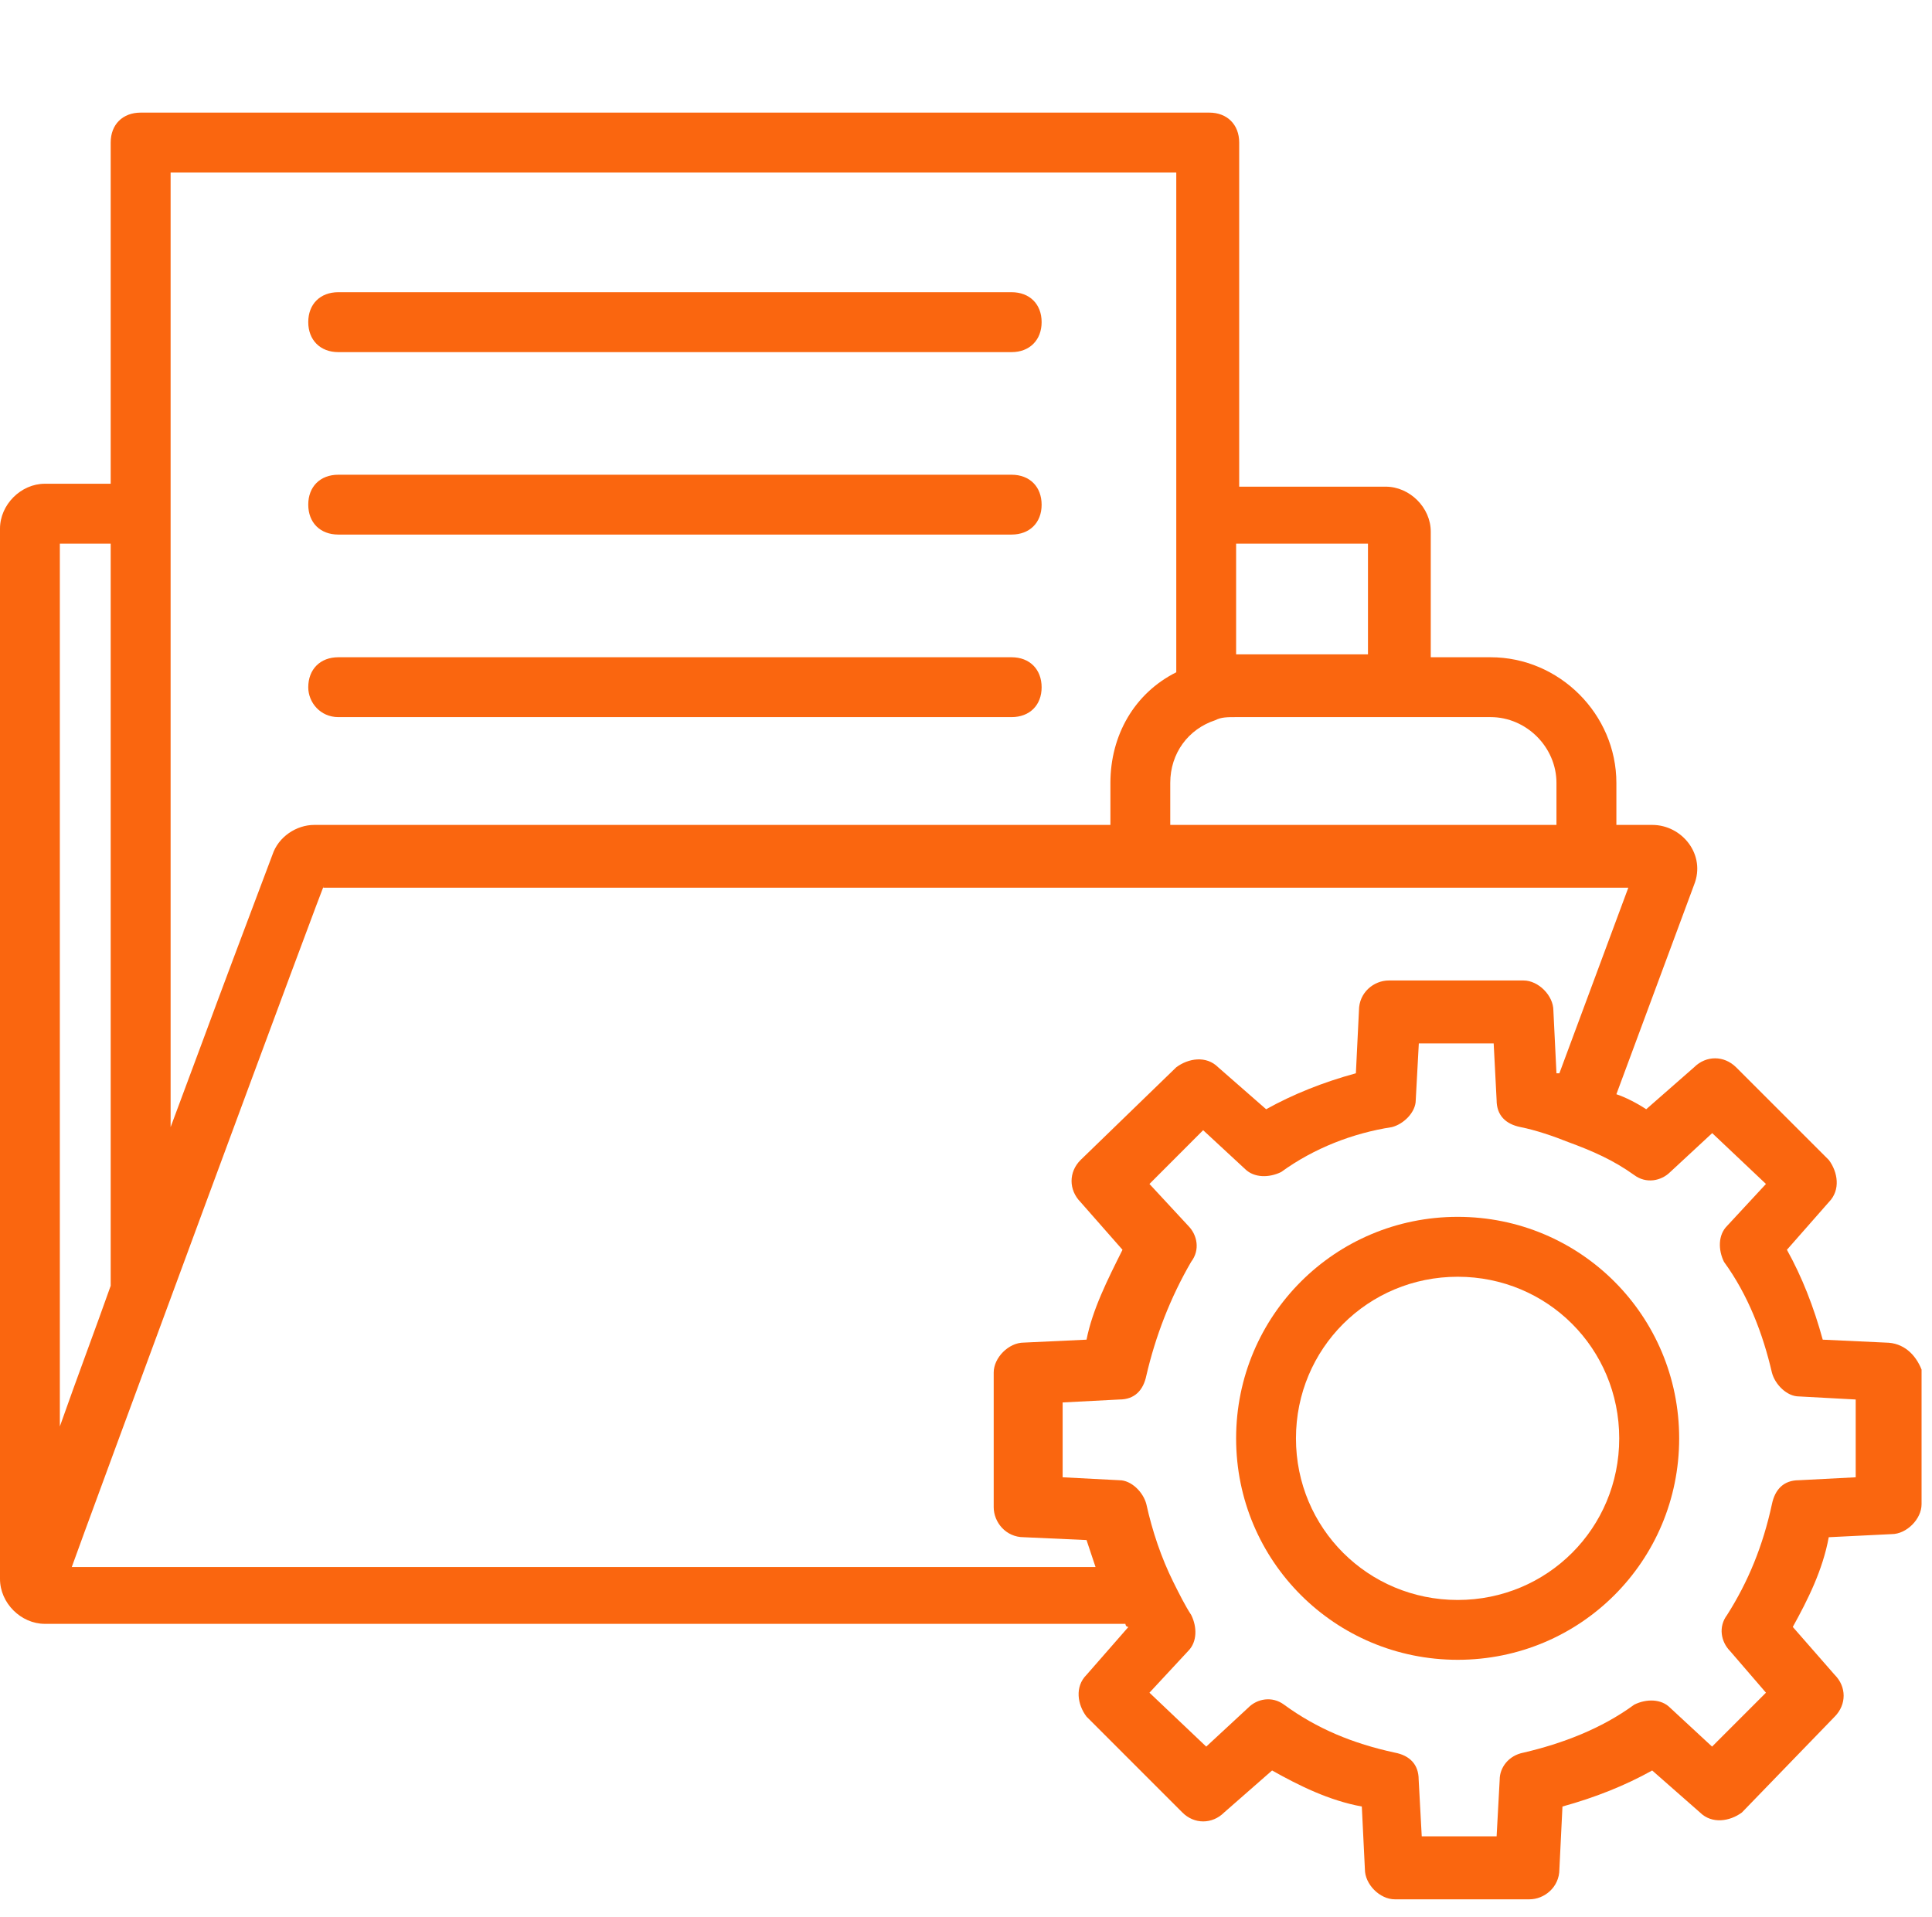 <svg xmlns="http://www.w3.org/2000/svg" xmlns:xlink="http://www.w3.org/1999/xlink" width="134" zoomAndPan="magnify" viewBox="0 0 100.5 99.75" height="133" preserveAspectRatio="xMidYMid meet" version="1.0"><defs><clipPath id="f35958d37c"><path d="M 0 5.77 L 100 5.77 L 100 99 L 0 99 Z M 0 5.77 " clip-rule="nonzero"/></clipPath></defs><g clip-path="url(#f35958d37c)"><path fill="#fa660f" d="M 96.531 76.859 L 93.574 77.012 C 92.793 77.012 92.332 77.48 92.172 78.262 C 91.703 80.438 90.93 82.309 89.84 84.023 C 89.371 84.645 89.527 85.422 89.992 85.895 L 91.863 88.066 L 89.059 90.871 L 86.875 88.848 C 86.414 88.379 85.633 88.379 85.012 88.688 C 83.301 89.941 81.277 90.711 79.254 91.184 C 78.473 91.332 78.012 91.965 78.012 92.586 L 77.852 95.539 L 73.957 95.539 L 73.797 92.586 C 73.797 91.805 73.336 91.332 72.555 91.184 C 70.371 90.711 68.508 89.941 66.793 88.688 C 66.172 88.227 65.391 88.379 64.93 88.848 L 62.746 90.871 L 59.793 88.066 L 61.816 85.887 C 62.277 85.422 62.277 84.645 61.965 84.023 C 61.656 83.551 61.344 82.93 61.035 82.309 C 60.414 81.059 59.941 79.664 59.633 78.262 C 59.473 77.633 58.852 77.012 58.23 77.012 L 55.277 76.859 L 55.277 72.965 L 58.23 72.812 C 59.012 72.812 59.473 72.344 59.633 71.562 C 60.102 69.539 60.875 67.516 61.965 65.645 C 62.438 65.023 62.277 64.25 61.816 63.781 L 59.793 61.598 L 62.586 58.801 L 64.77 60.824 C 65.242 61.285 66.012 61.285 66.645 60.977 C 68.355 59.734 70.379 58.953 72.402 58.641 C 73.023 58.484 73.645 57.863 73.645 57.238 L 73.805 54.285 L 77.699 54.285 L 77.852 57.238 C 77.852 58.02 78.312 58.484 79.102 58.641 C 79.875 58.793 80.816 59.113 81.586 59.422 C 82.84 59.883 83.922 60.355 85.012 61.137 C 85.633 61.598 86.414 61.445 86.883 60.977 L 89.066 58.953 L 91.863 61.598 L 89.84 63.781 C 89.371 64.25 89.371 65.023 89.68 65.652 C 90.93 67.367 91.703 69.387 92.172 71.41 C 92.332 72.031 92.953 72.652 93.574 72.652 L 96.531 72.812 Z M 5.758 28.285 L 5.758 66.895 C 4.988 69.078 4.047 71.562 3.113 74.215 L 3.113 28.285 Z M 8.875 8.977 L 61.188 8.977 L 61.188 34.977 C 59.012 36.066 57.762 38.25 57.762 40.734 L 57.762 42.918 L 16.348 42.918 C 15.414 42.918 14.48 43.539 14.172 44.469 C 10.125 55.219 12.301 49.457 8.875 58.641 Z M 71.16 28.285 L 71.16 34.043 L 64.301 34.043 L 64.301 28.285 Z M 80.965 40.734 L 80.965 42.918 L 60.875 42.918 L 60.875 40.734 C 60.875 39.184 61.816 37.93 63.219 37.469 C 63.527 37.309 63.84 37.309 64.301 37.309 L 77.539 37.309 C 79.402 37.309 80.965 38.871 80.965 40.734 Z M 81.117 55.84 L 80.965 55.84 L 80.805 52.574 C 80.805 51.793 80.023 51.012 79.254 51.012 L 72.242 51.012 C 71.469 51.012 70.691 51.633 70.691 52.574 L 70.531 55.84 C 68.816 56.309 67.266 56.93 65.863 57.711 L 63.367 55.527 C 62.746 54.906 61.816 55.059 61.188 55.527 L 56.207 60.355 C 55.586 60.977 55.586 61.906 56.207 62.539 L 58.391 65.023 C 57.609 66.586 56.828 68.137 56.52 69.699 L 53.254 69.852 C 52.473 69.852 51.691 70.633 51.691 71.41 L 51.691 78.414 C 51.691 79.195 52.32 79.977 53.254 79.977 L 56.52 80.125 C 56.676 80.598 56.828 81.059 56.988 81.527 L 3.734 81.527 C 4.047 80.598 17.438 44.32 16.816 46.184 L 84.703 46.184 Z M 98.094 69.852 L 94.816 69.699 C 94.348 67.988 93.734 66.426 92.953 65.023 L 95.137 62.539 C 95.758 61.906 95.598 60.977 95.137 60.355 L 90.309 55.527 C 89.68 54.906 88.75 54.906 88.125 55.527 L 85.633 57.711 C 85.164 57.398 84.543 57.082 84.082 56.93 L 88.125 46.031 C 88.75 44.469 87.504 42.918 85.945 42.918 L 84.082 42.918 L 84.082 40.734 C 84.082 37.16 81.117 34.195 77.539 34.195 L 74.426 34.195 L 74.426 27.656 C 74.426 26.414 73.336 25.32 72.082 25.32 L 64.461 25.32 L 64.461 7.414 C 64.461 6.48 63.832 5.859 62.906 5.859 L 7.32 5.859 C 6.379 5.859 5.758 6.48 5.758 7.414 L 5.758 25.168 L 2.332 25.168 C 1.09 25.168 0 26.254 0 27.504 L 0 82.148 C 0 83.402 1.09 84.484 2.332 84.484 L 58.543 84.484 C 58.543 84.484 58.543 84.645 58.699 84.645 L 56.52 87.137 C 55.898 87.758 56.047 88.688 56.52 89.312 L 61.504 94.297 C 62.117 94.918 63.059 94.918 63.68 94.297 L 66.172 92.113 C 67.566 92.895 69.129 93.676 70.84 93.988 L 71 97.254 C 71 98.035 71.773 98.816 72.555 98.816 L 79.562 98.816 C 80.336 98.816 81.117 98.184 81.117 97.254 L 81.277 93.988 C 82.988 93.516 84.543 92.895 85.945 92.113 L 88.43 94.297 C 89.059 94.918 89.992 94.758 90.613 94.297 L 95.438 89.312 C 96.059 88.688 96.059 87.758 95.438 87.137 L 93.258 84.645 C 94.035 83.242 94.816 81.688 95.129 79.977 L 98.402 79.816 C 99.176 79.816 99.957 79.035 99.957 78.262 L 99.957 71.254 C 99.645 70.473 99.023 69.852 98.082 69.852 L 98.094 69.852 " fill-opacity="1" fill-rule="nonzero"/></g><path fill="#fa660f" d="M 75.828 83.242 C 71.16 83.242 67.414 79.504 67.414 74.836 C 67.414 70.16 71.16 66.426 75.828 66.426 C 80.496 66.426 84.23 70.16 84.23 74.836 C 84.23 79.504 80.496 83.242 75.828 83.242 Z M 75.828 63.309 C 69.449 63.309 64.301 68.449 64.301 74.836 C 64.301 81.219 69.449 86.355 75.828 86.355 C 82.207 86.355 87.348 81.219 87.348 74.836 C 87.348 68.449 82.207 63.309 75.828 63.309 " fill-opacity="1" fill-rule="nonzero"/><path fill="#fa660f" d="M 17.598 18.32 L 52.621 18.32 C 53.562 18.32 54.184 17.688 54.184 16.758 C 54.184 15.824 53.562 15.203 52.621 15.203 L 17.598 15.203 C 16.656 15.203 16.035 15.824 16.035 16.758 C 16.035 17.688 16.656 18.32 17.598 18.32 " fill-opacity="1" fill-rule="nonzero"/><path fill="#fa660f" d="M 17.598 27.812 L 52.621 27.812 C 53.562 27.812 54.184 27.191 54.184 26.262 C 54.184 25.32 53.562 24.699 52.621 24.699 L 17.598 24.699 C 16.656 24.699 16.035 25.32 16.035 26.254 C 16.035 27.191 16.656 27.812 17.598 27.812 " fill-opacity="1" fill-rule="nonzero"/><path fill="#fa660f" d="M 17.598 37.309 L 52.621 37.309 C 53.562 37.309 54.184 36.688 54.184 35.758 C 54.184 34.824 53.562 34.195 52.621 34.195 L 17.598 34.195 C 16.656 34.195 16.035 34.824 16.035 35.758 C 16.035 36.539 16.656 37.309 17.598 37.309 " fill-opacity="1" fill-rule="nonzero"/></svg>
